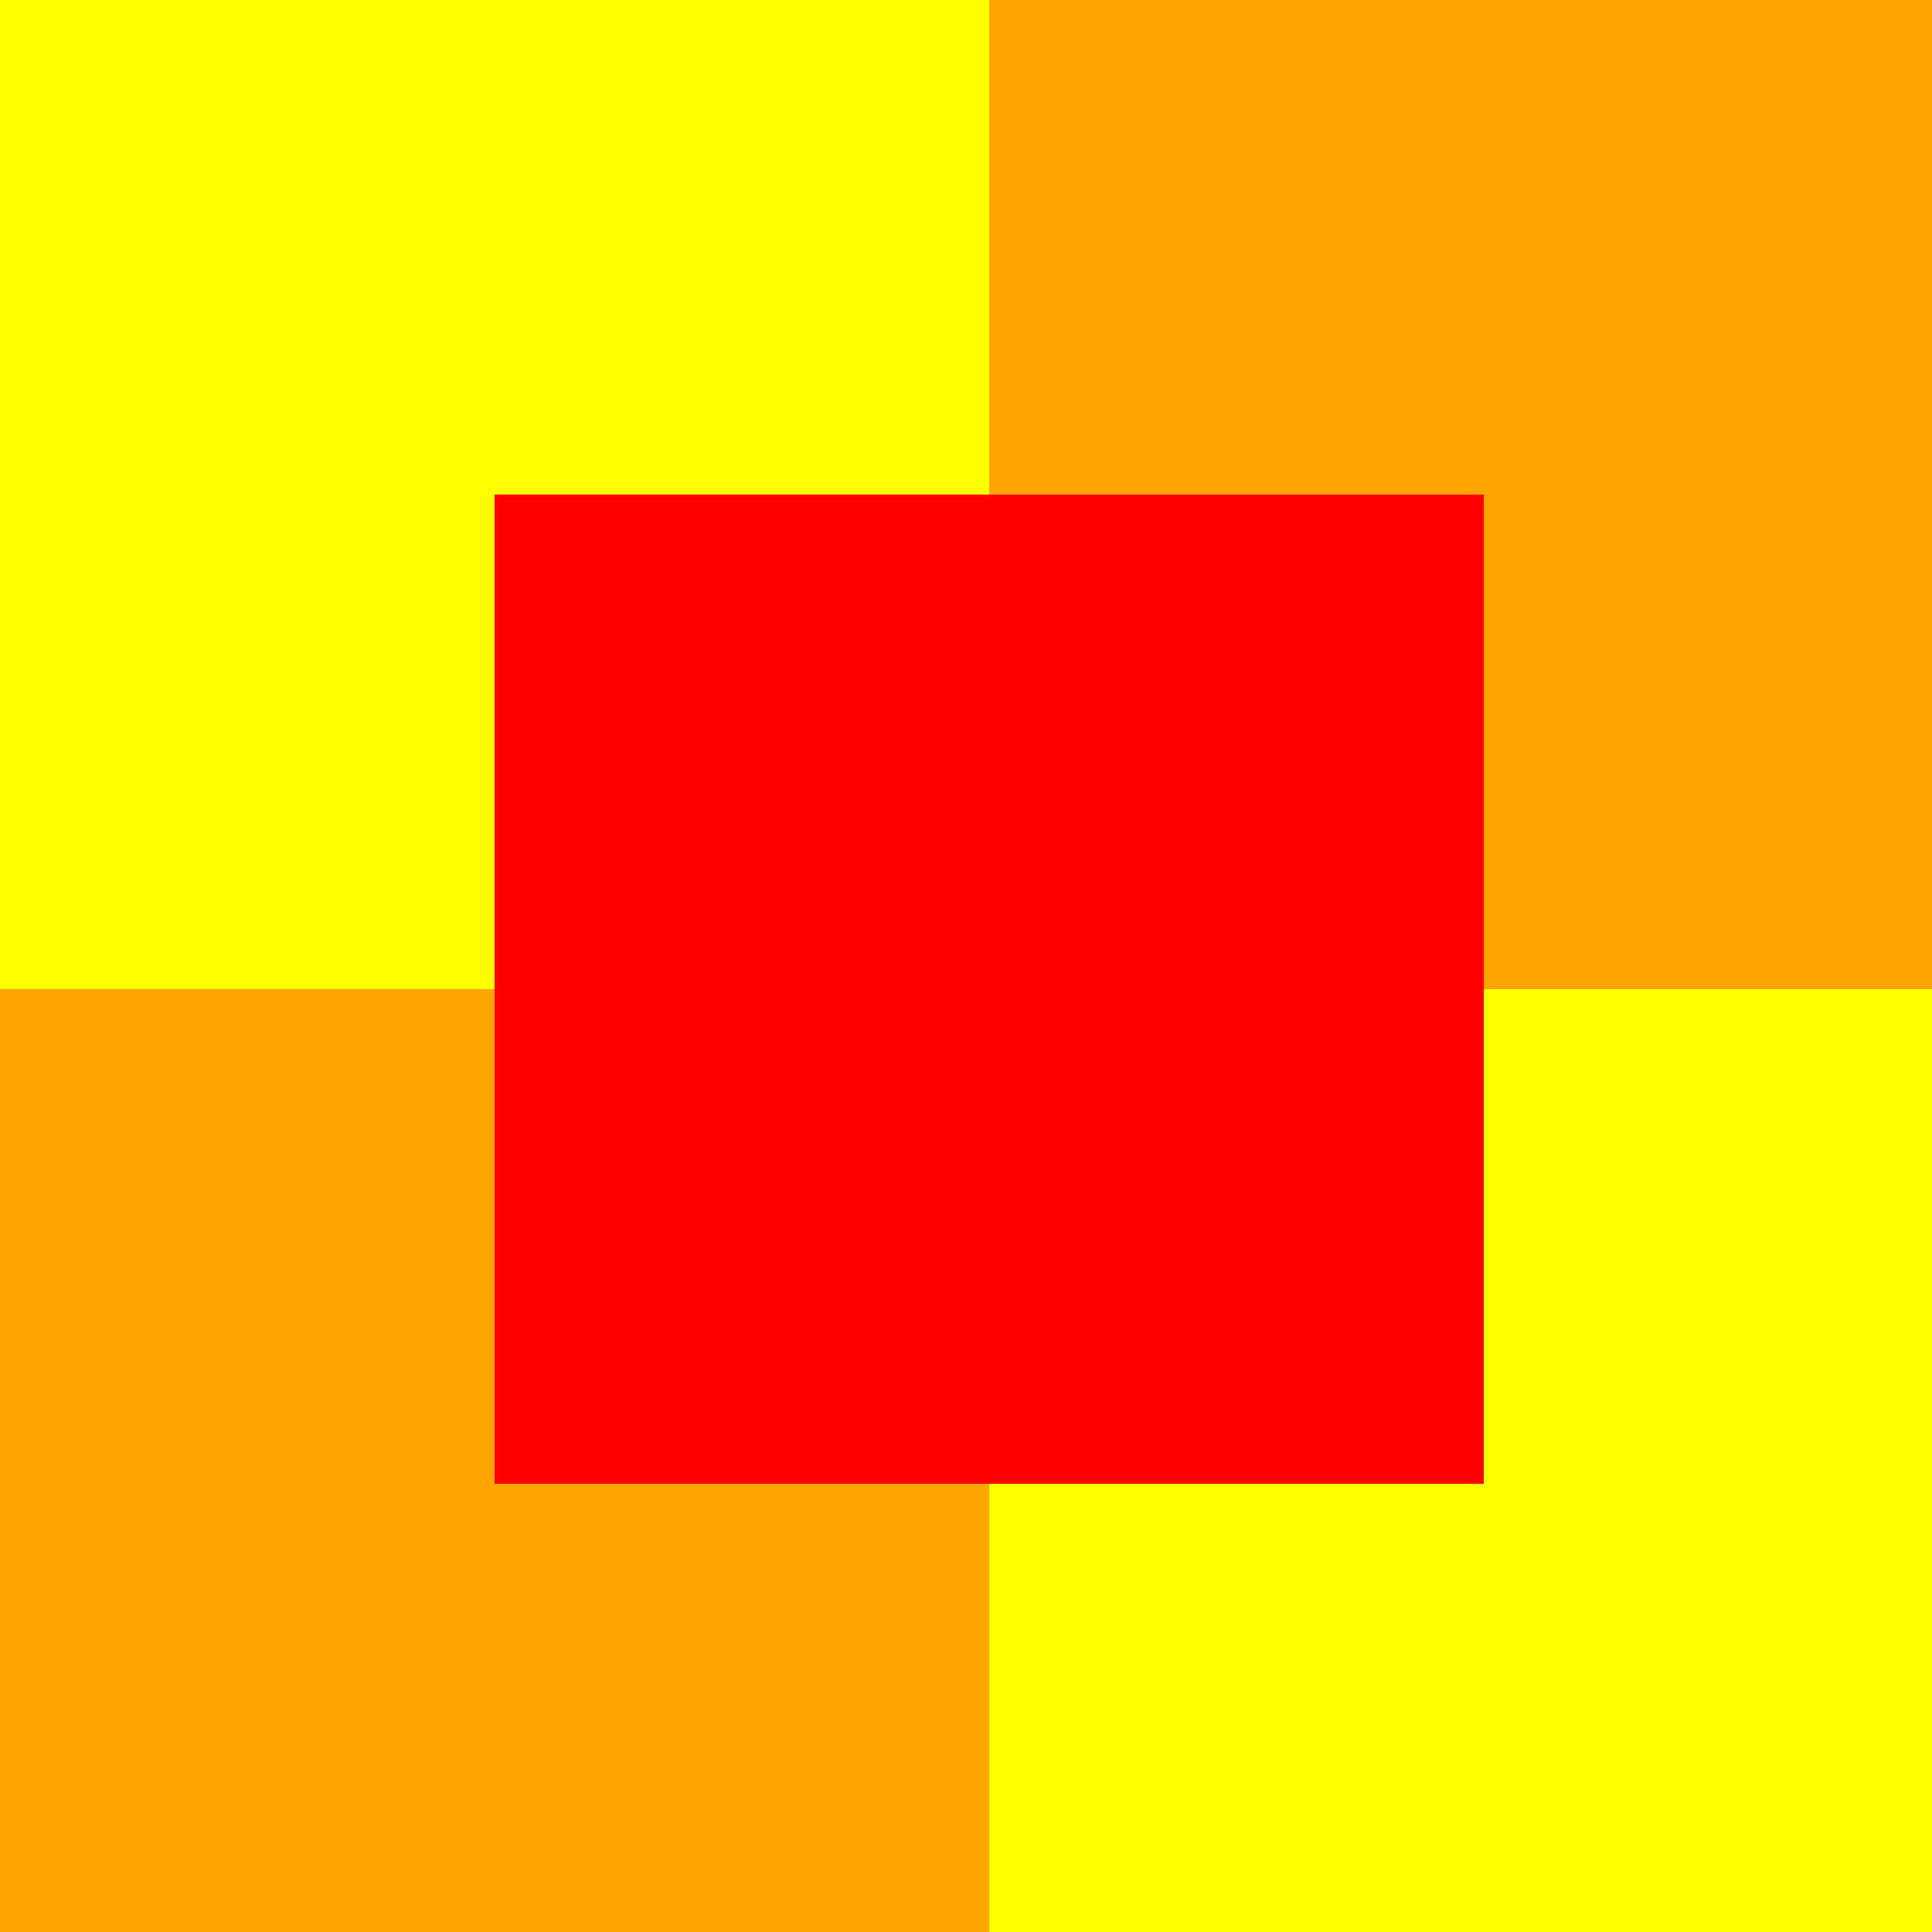 <!--

Generated by DrawGPT.
Free, open source, AI generated images in SVG, PNG, and HTML Canvas format.
https://drawgpt.ai

Created: 2023-09-26T02:09:10.445Z
Link: https://drawgpt.ai/prompt/14088/

-->
<svg xmlns="http://www.w3.org/2000/svg" xmlns:xlink="http://www.w3.org/1999/xlink" width="500" height="500"><defs/><g><rect fill="yellow" stroke="none" x="0" y="0" width="512" height="512"/><rect fill="orange" stroke="none" x="256" y="0" width="256" height="256"/><rect fill="orange" stroke="none" x="0" y="256" width="256" height="256"/><rect fill="red" stroke="none" x="128" y="128" width="256" height="256"/></g></svg>